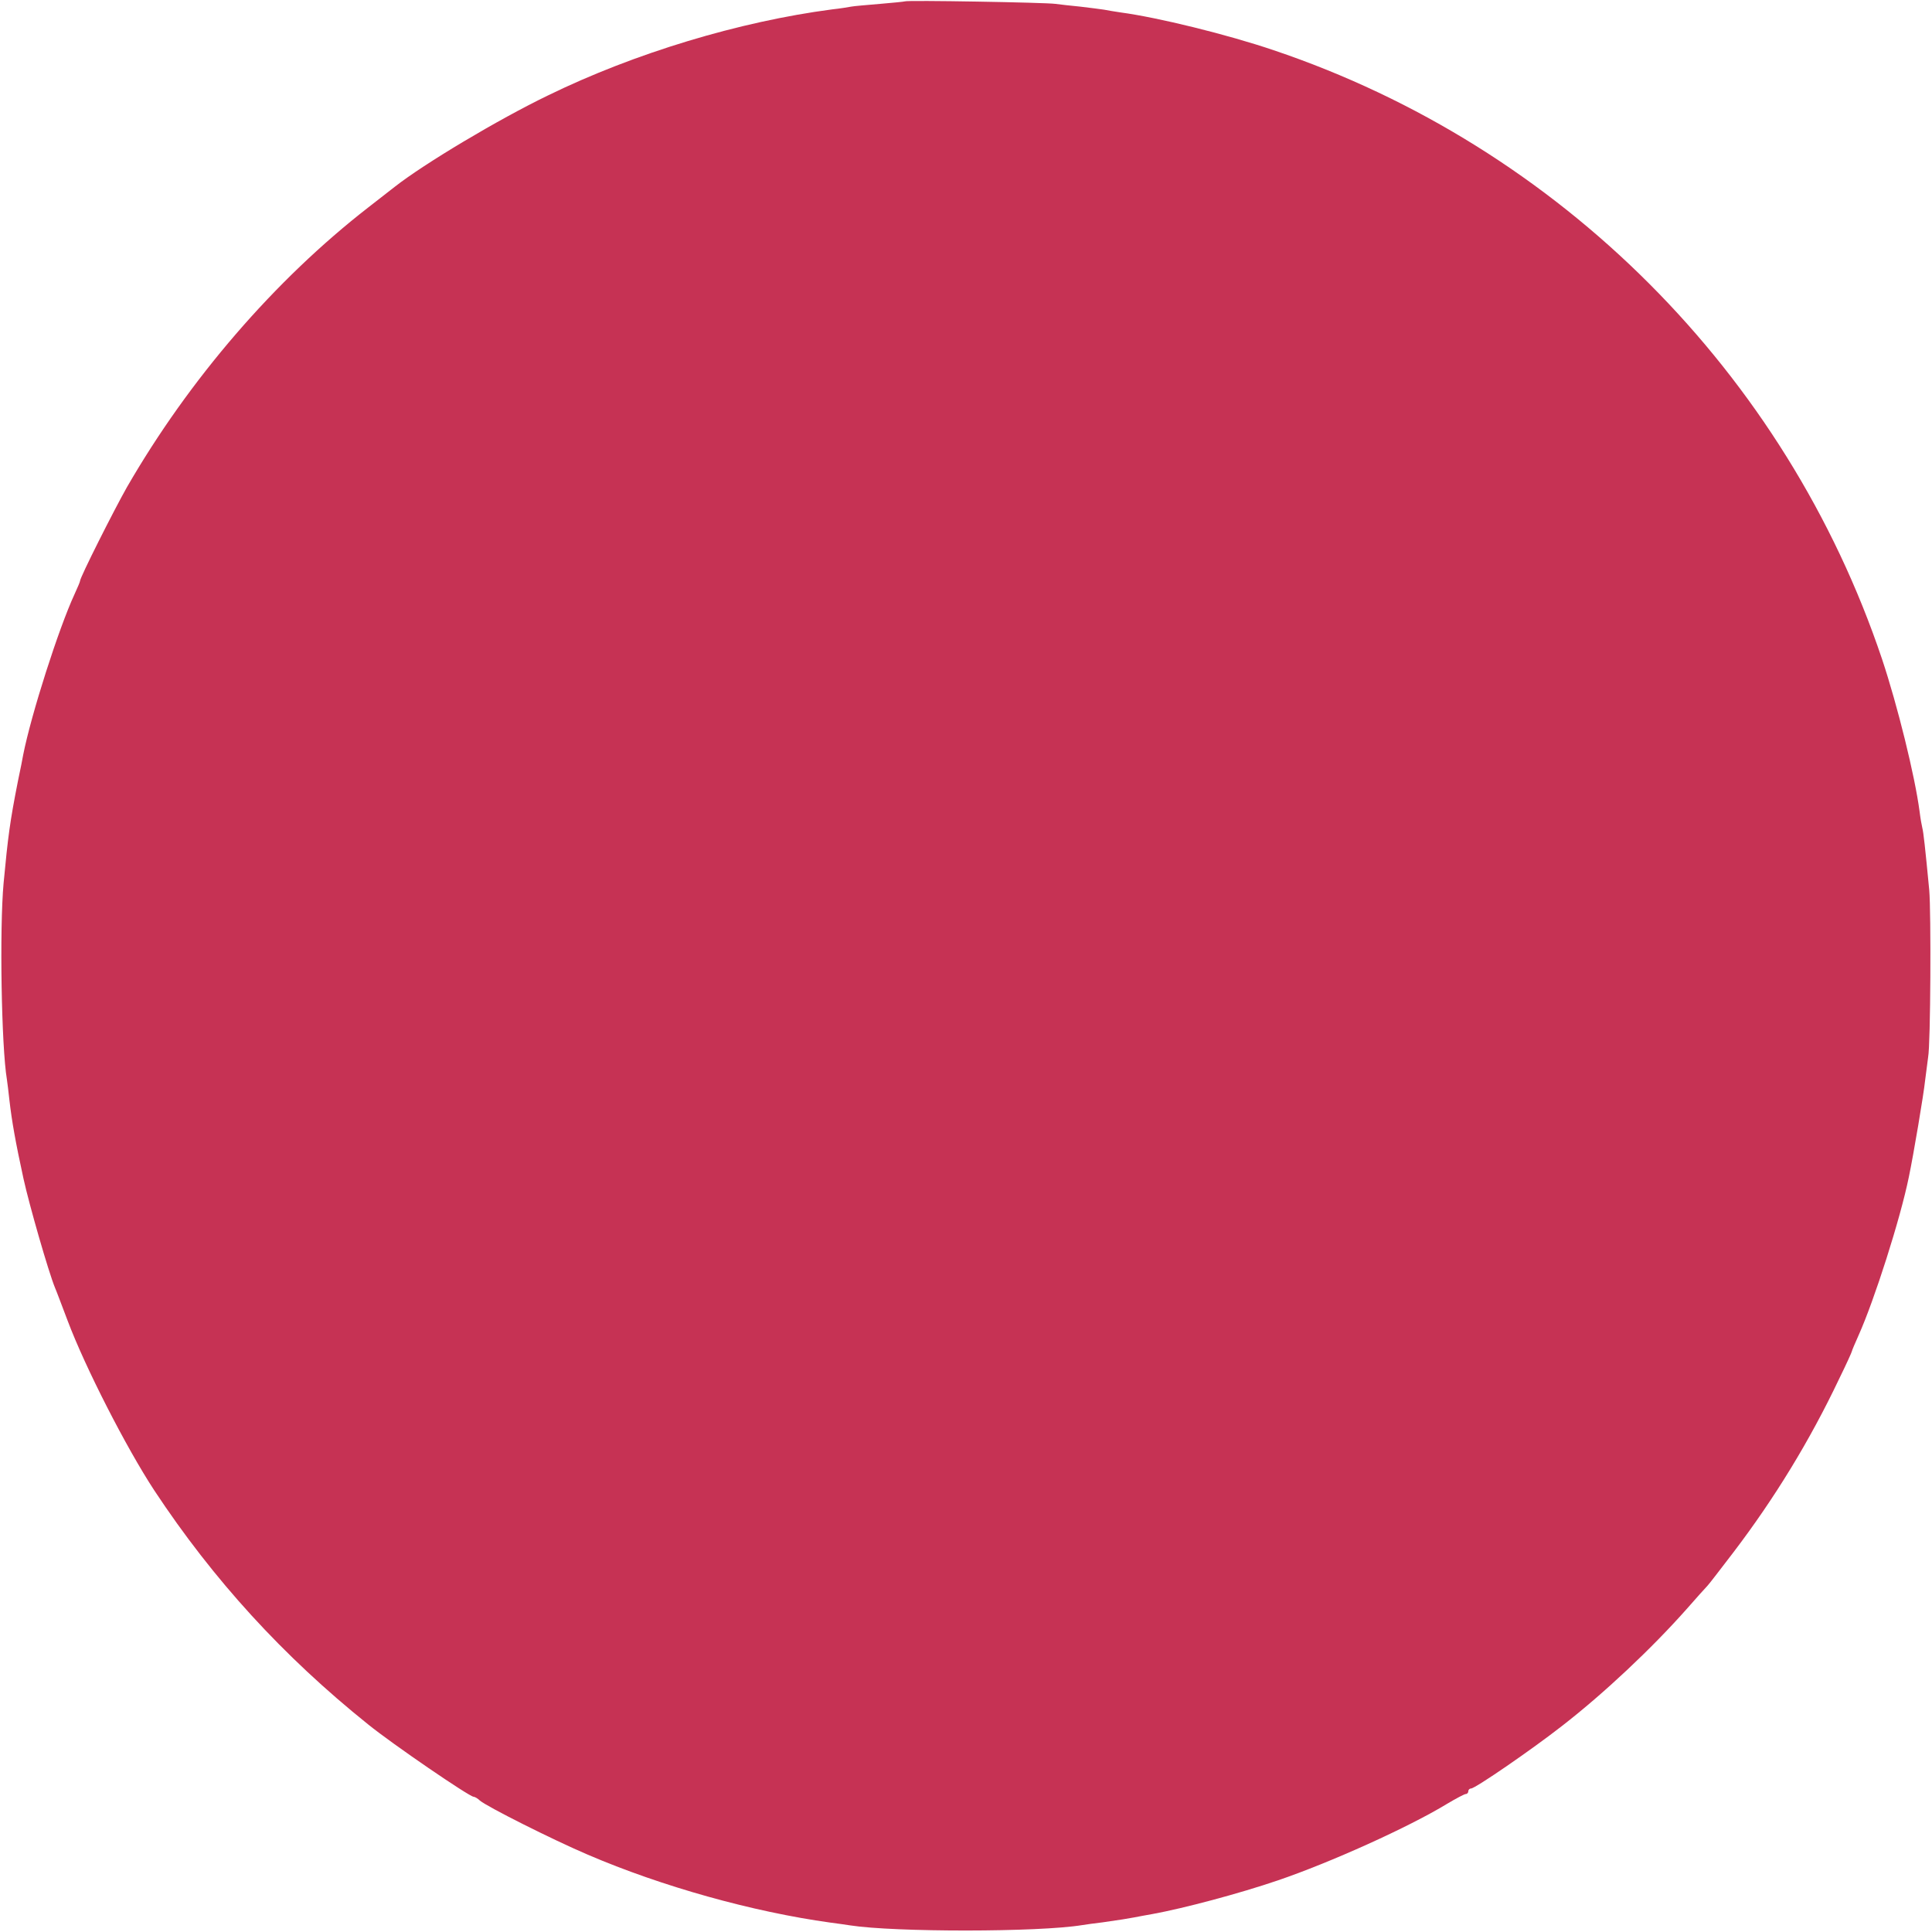 <?xml version="1.0" encoding="UTF-8" standalone="no"?>
<svg
   xmlns:dc="http://purl.org/dc/elements/1.1/"
   xmlns:cc="http://creativecommons.org/ns#"
   xmlns:rdf="http://www.w3.org/1999/02/22-rdf-syntax-ns#"
   xmlns:svg="http://www.w3.org/2000/svg"
   xmlns="http://www.w3.org/2000/svg"
   xmlns:sodipodi="http://sodipodi.sourceforge.net/DTD/sodipodi-0.dtd"
   xmlns:inkscape="http://www.inkscape.org/namespaces/inkscape"
   version="1.0"
   width="700pt"
   height="700pt"
   viewBox="0 0 700 700"
   preserveAspectRatio="xMidYMid meet"
   id="svg8"
   sodipodi:docname="safari-pinned-tab.svg"
   inkscape:version="1.0.1 (3bc2e813f5, 2020-09-07)">
  <defs
     id="defs12" />
  <sodipodi:namedview
     pagecolor="#ffffff"
     bordercolor="#666666"
     borderopacity="1"
     objecttolerance="10"
     gridtolerance="10"
     guidetolerance="10"
     inkscape:pageopacity="0"
     inkscape:pageshadow="2"
     inkscape:window-width="1920"
     inkscape:window-height="1137"
     id="namedview10"
     showgrid="false"
     inkscape:zoom="0.50757035"
     inkscape:cx="370.86003"
     inkscape:cy="765.98898"
     inkscape:window-x="1072"
     inkscape:window-y="224"
     inkscape:window-maximized="1"
     inkscape:current-layer="svg8" />
  <g
     transform="translate(0,700) scale(0.1,-0.1)"
     fill="#000000"
     stroke="none"
     id="g6"
     style="fill:#c63254;fill-opacity:1">
    <path
       d="M3278 6995 c-1 -1 -42 -5 -89 -9 -47 -4 -95 -8 -105 -10 -10 -2 -41 -7 -69 -10 -335 -44 -715 -158 -1030 -312 -180 -87 -448 -247 -555 -331 -8 -6 -51 -40 -95 -74 -340 -264 -650 -624 -875 -1014 -47 -83 -170 -327 -170 -340 0 -3 -9 -24 -20 -48 -57 -123 -157 -435 -186 -582 -2 -11 -10 -54 -19 -95 -29 -147 -36 -200 -52 -370 -15 -165 -8 -592 12 -711 2 -13 6 -46 9 -74 9 -78 22 -152 51 -285 21 -96 91 -339 114 -395 5 -11 25 -65 46 -120 64 -170 213 -461 314 -615 214 -324 467 -601 775 -848 89 -72 367 -262 382 -262 4 0 15 -6 23 -14 26 -22 260 -140 391 -196 268 -115 597 -207 879 -246 25 -3 57 -8 71 -10 162 -25 683 -25 841 1 13 2 47 7 74 10 71 10 87 13 115 18 14 3 43 8 65 12 115 21 314 74 455 122 188 64 473 192 614 278 32 19 62 35 67 35 5 0 9 5 9 10 0 6 5 10 10 10 15 0 220 141 330 227 152 118 324 280 450 422 36 41 70 79 76 85 6 6 48 61 94 121 150 197 277 405 383 628 26 53 47 99 47 102 0 2 11 28 24 57 57 127 151 421 182 573 17 81 54 301 59 350 4 33 9 71 11 85 9 47 11 525 4 605 -15 157 -21 210 -25 225 -2 8 -7 35 -10 60 -17 129 -80 384 -136 552 -348 1036 -1168 1857 -2204 2206 -168 57 -420 119 -555 137 -19 3 -46 7 -60 10 -13 2 -52 7 -86 11 -33 3 -74 8 -90 10 -33 5 -540 14 -546 9z"
       id="path4"
       style="fill:#c63254;fill-opacity:1" />
  </g>
</svg>
